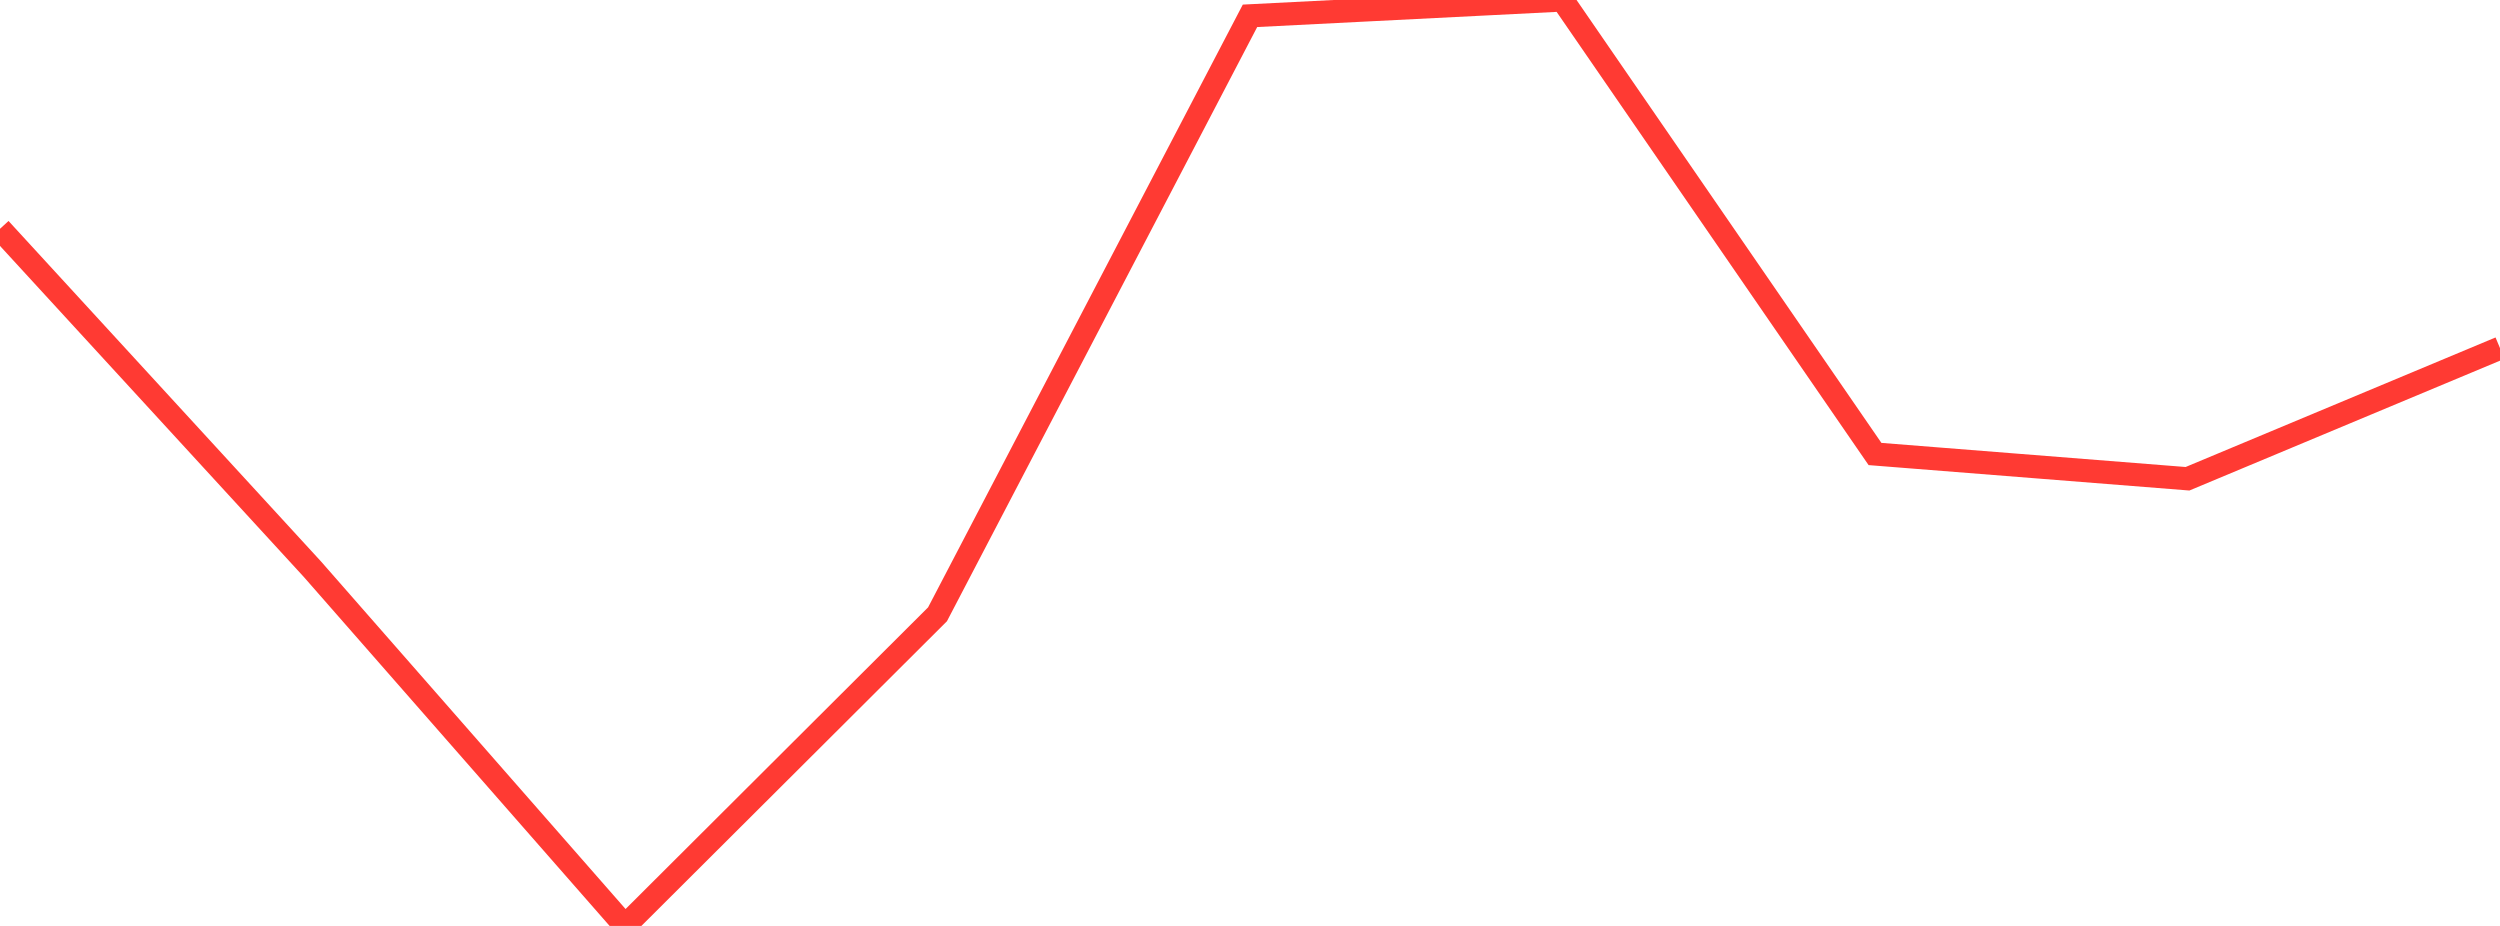 <?xml version="1.0" standalone="no"?>
<!DOCTYPE svg PUBLIC "-//W3C//DTD SVG 1.1//EN" "http://www.w3.org/Graphics/SVG/1.1/DTD/svg11.dtd">

<svg width="135" height="50" viewBox="0 0 135 50" preserveAspectRatio="none" 
  xmlns="http://www.w3.org/2000/svg"
  xmlns:xlink="http://www.w3.org/1999/xlink">


<polyline points="0.0, 12.355 16.875, 30.742 33.75, 50.0 50.625, 33.173 67.5, 0.854 84.375, 0.0 101.25, 24.516 118.125, 25.853 135.0, 18.799" fill="none" stroke="#ff3a33" stroke-width="1.25"/>

</svg>